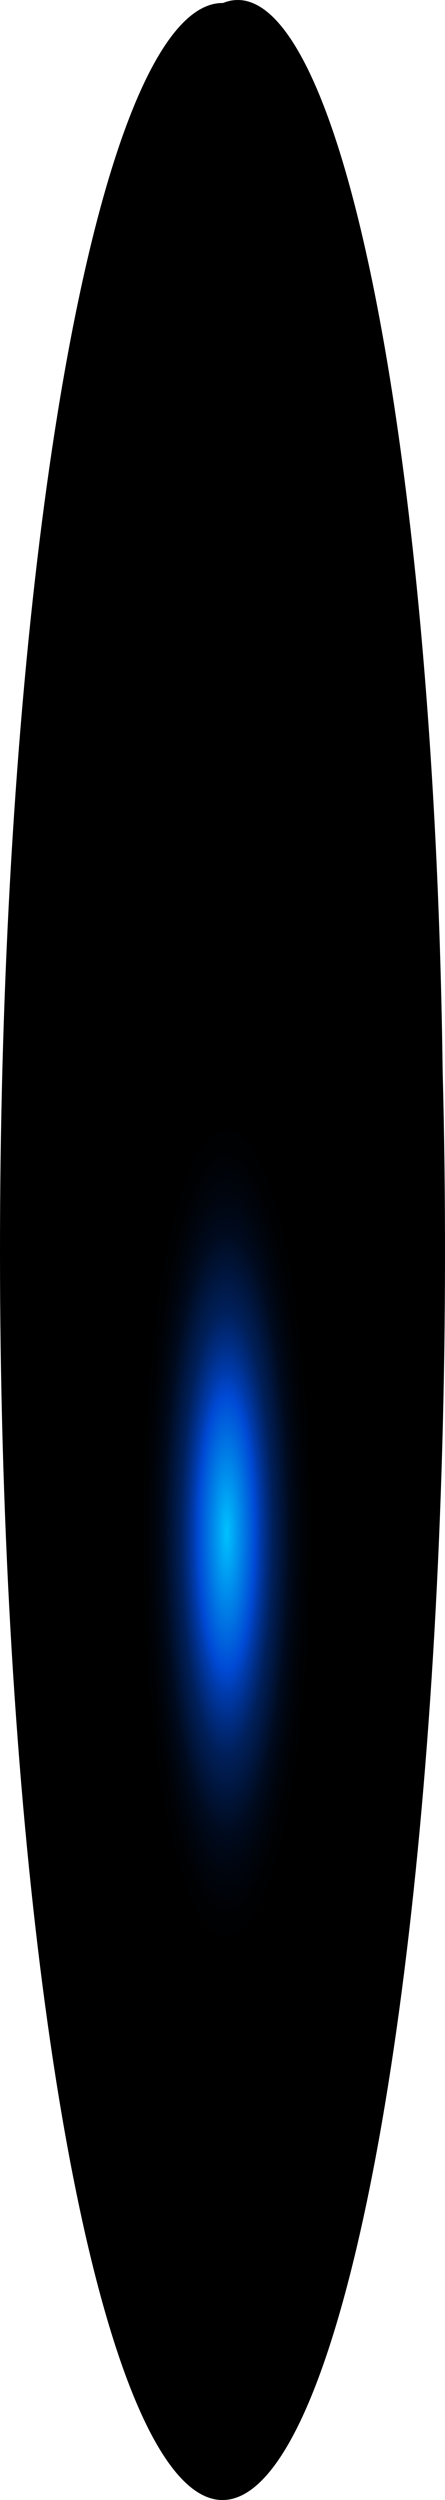 <?xml version="1.0" encoding="utf-8"?>
<svg xmlns="http://www.w3.org/2000/svg" fill="none" height="100%" overflow="visible" preserveAspectRatio="none" style="display: block;" viewBox="0 0 16.174 90.828" width="100%">
<path d="M16.088 38.878C16.328 48.037 16.062 57.389 15.327 65.677C14.592 73.965 13.422 80.792 11.975 85.243C10.528 89.693 8.872 91.553 7.231 90.573C5.59 89.594 4.041 85.821 2.794 79.761C1.546 73.702 0.658 65.646 0.251 56.675C-0.157 47.705 -0.066 38.249 0.512 29.578C1.091 20.907 2.128 13.437 3.485 8.169C4.842 2.901 6.454 0.088 8.105 0.109C9.083 -0.287 10.065 0.402 10.996 2.136C11.927 3.87 12.787 6.616 13.529 10.216C14.27 13.816 14.878 18.201 15.317 23.118C15.756 28.036 16.018 33.392 16.088 38.878Z" fill="url(#paint0_radial_0_566)" id="Vector" style="mix-blend-mode:screen"/>
<defs>
<radialGradient cx="0" cy="0" gradientTransform="translate(8.243 55.688) scale(7.983 38.509)" gradientUnits="userSpaceOnUse" id="paint0_radial_0_566" r="1">
<stop stop-color="#00C2FF"/>
<stop offset="0.13" stop-color="#0049D4"/>
<stop offset="0.15" stop-color="#003CAF"/>
<stop offset="0.18" stop-color="#002C81"/>
<stop offset="0.21" stop-color="#001F59"/>
<stop offset="0.25" stop-color="#001439"/>
<stop offset="0.28" stop-color="#000B20"/>
<stop offset="0.32" stop-color="#00050E"/>
<stop offset="0.36" stop-color="#000103"/>
<stop offset="0.4"/>
</radialGradient>
</defs>
</svg>